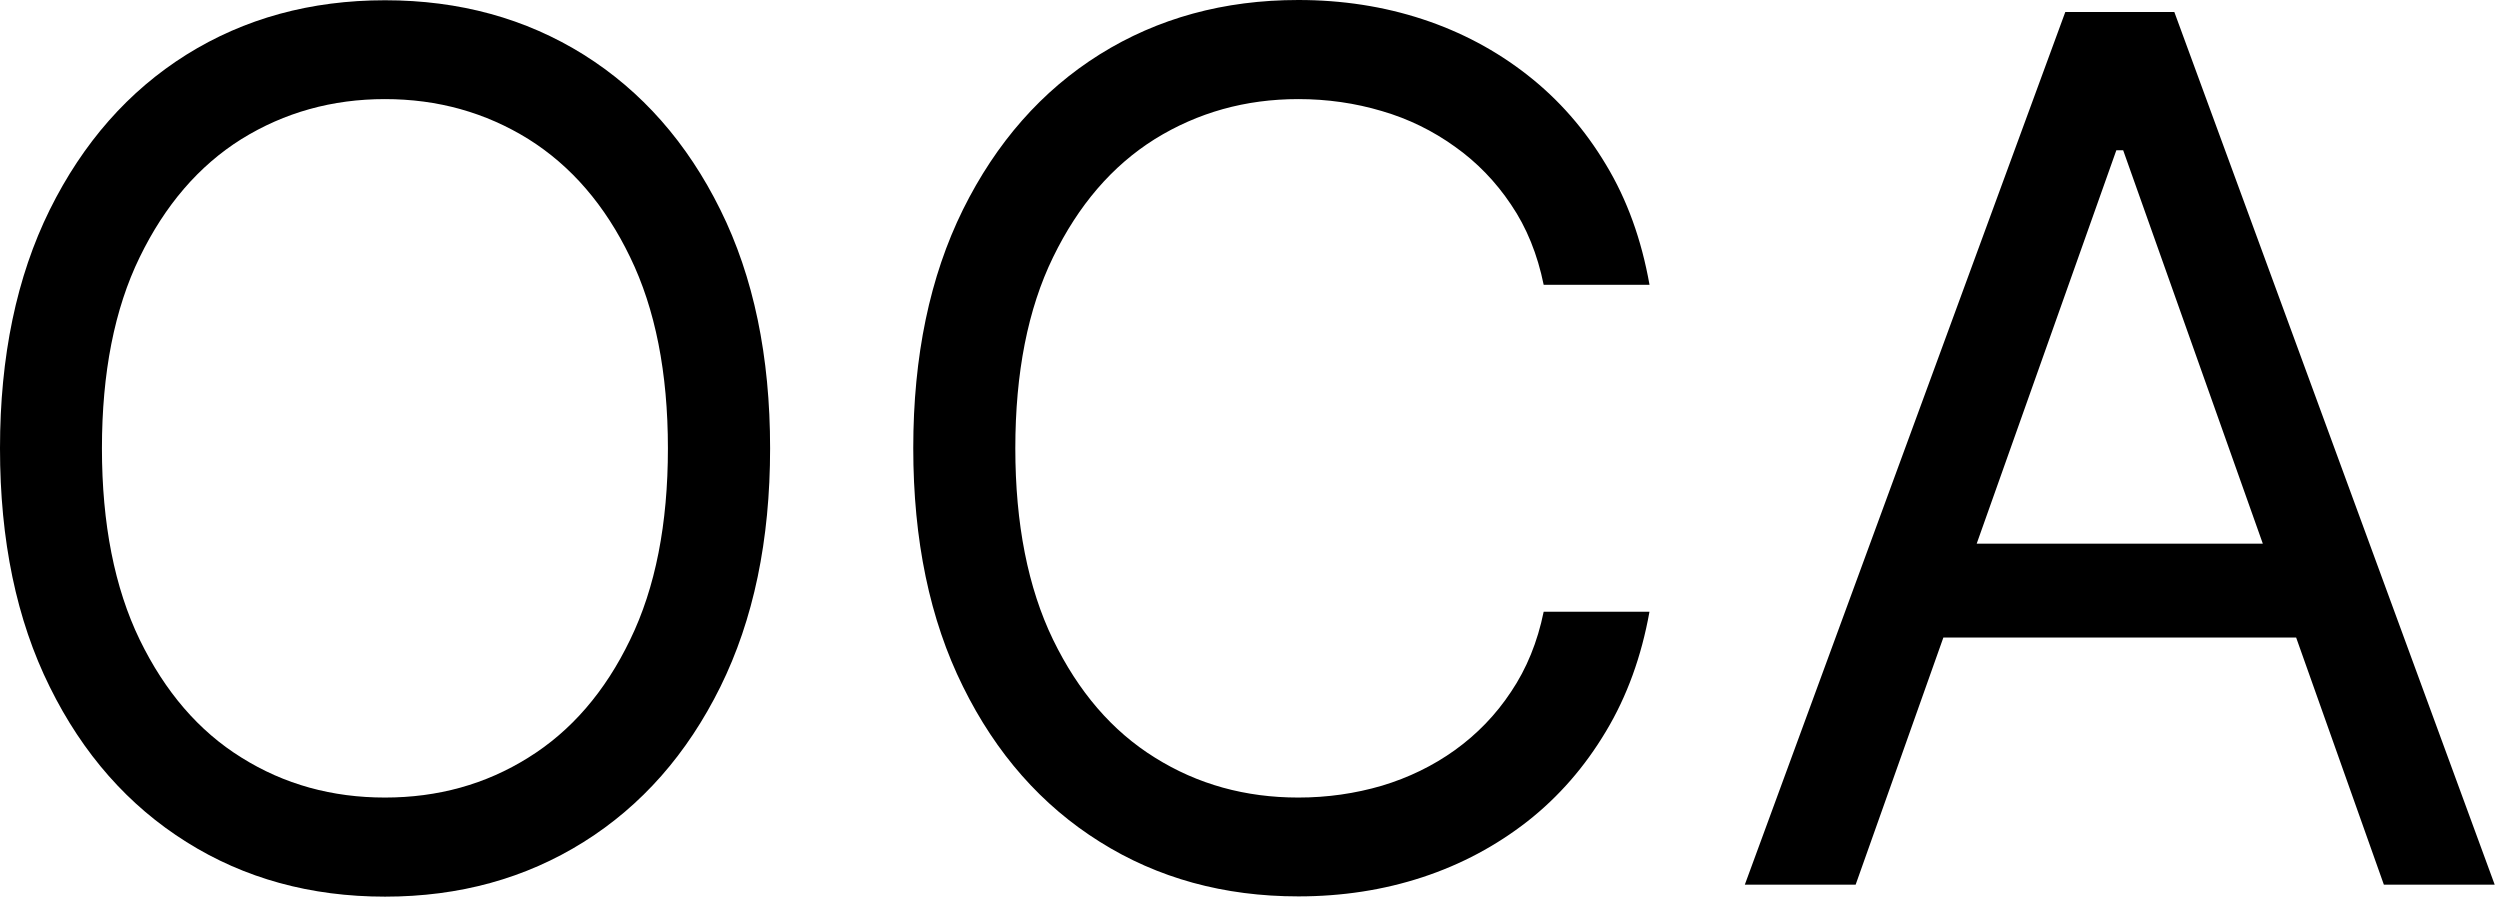 <svg width="194" height="70" viewBox="0 0 194 70" fill="none" xmlns="http://www.w3.org/2000/svg">
<path d="M51.83 34.79C51.83 28.92 50.85 23.97 48.9 19.96C46.96 15.93 44.32 12.87 41 10.79C37.68 8.73 33.97 7.69 29.87 7.69C25.77 7.69 22.07 8.73 18.74 10.79C15.42 12.87 12.8 15.93 10.84 19.96C8.88 23.98 7.91 28.93 7.91 34.79C7.91 40.65 8.89 45.61 10.84 49.64C12.8 53.67 15.42 56.73 18.74 58.79C22.06 60.87 25.77 61.89 29.87 61.89C33.97 61.89 37.68 60.87 41 58.79C44.32 56.73 46.96 53.67 48.9 49.64C50.86 45.61 51.83 40.66 51.83 34.79ZM59.76 34.79C59.76 41.93 58.47 48.1 55.9 53.3C53.32 58.51 49.79 62.52 45.29 65.34C40.79 68.16 35.65 69.58 29.88 69.58C24.11 69.58 18.97 68.17 14.47 65.34C9.97 62.52 6.43 58.51 3.86 53.3C1.28 48.1 0 41.93 0 34.79C0 27.65 1.29 21.48 3.86 16.28C6.44 11.08 9.97 7.06 14.47 4.24C18.97 1.43 24.11 0.02 29.88 0.02C35.65 0.02 40.79 1.43 45.29 4.24C49.79 7.06 53.33 11.08 55.9 16.28C58.48 21.48 59.76 27.65 59.76 34.79Z" fill="black"/>
<path d="M127.999 22.1H119.789C119.309 19.74 118.469 17.66 117.259 15.88C116.069 14.1 114.609 12.59 112.899 11.38C111.189 10.15 109.299 9.22 107.239 8.62C105.159 8 102.999 7.69 100.749 7.69C96.649 7.69 92.949 8.73 89.619 10.79C86.299 12.87 83.679 15.93 81.719 19.96C79.759 23.98 78.789 28.93 78.789 34.79C78.789 40.65 79.769 45.61 81.719 49.64C83.679 53.67 86.299 56.73 89.619 58.79C92.939 60.87 96.649 61.89 100.749 61.89C102.999 61.89 105.159 61.58 107.239 60.97C109.299 60.35 111.199 59.43 112.899 58.21C114.609 56.98 116.069 55.48 117.259 53.68C118.469 51.88 119.309 49.82 119.789 47.47H127.999C127.379 50.93 126.259 54.03 124.619 56.76C122.989 59.49 120.969 61.82 118.539 63.73C116.119 65.62 113.399 67.08 110.389 68.07C107.379 69.06 104.169 69.56 100.749 69.56C94.979 69.56 89.839 68.15 85.339 65.32C80.839 62.5 77.299 58.49 74.729 53.28C72.149 48.08 70.869 41.91 70.869 34.77C70.869 27.63 72.159 21.46 74.729 16.26C77.309 11.06 80.839 7.04 85.339 4.22C89.839 1.41 94.979 0 100.749 0C104.159 0 107.379 0.5 110.389 1.49C113.399 2.48 116.119 3.93 118.539 5.83C120.979 7.74 122.989 10.05 124.619 12.77C126.269 15.5 127.379 18.6 127.999 22.08" fill="black"/>
<path d="M147.178 42.19H181.828V49.47H147.178V42.19ZM143.998 68.65H135.398L160.268 0.93H168.728L193.588 68.65H184.988L164.758 11.66H164.228L143.998 68.65Z" fill="black"/>
</svg>
